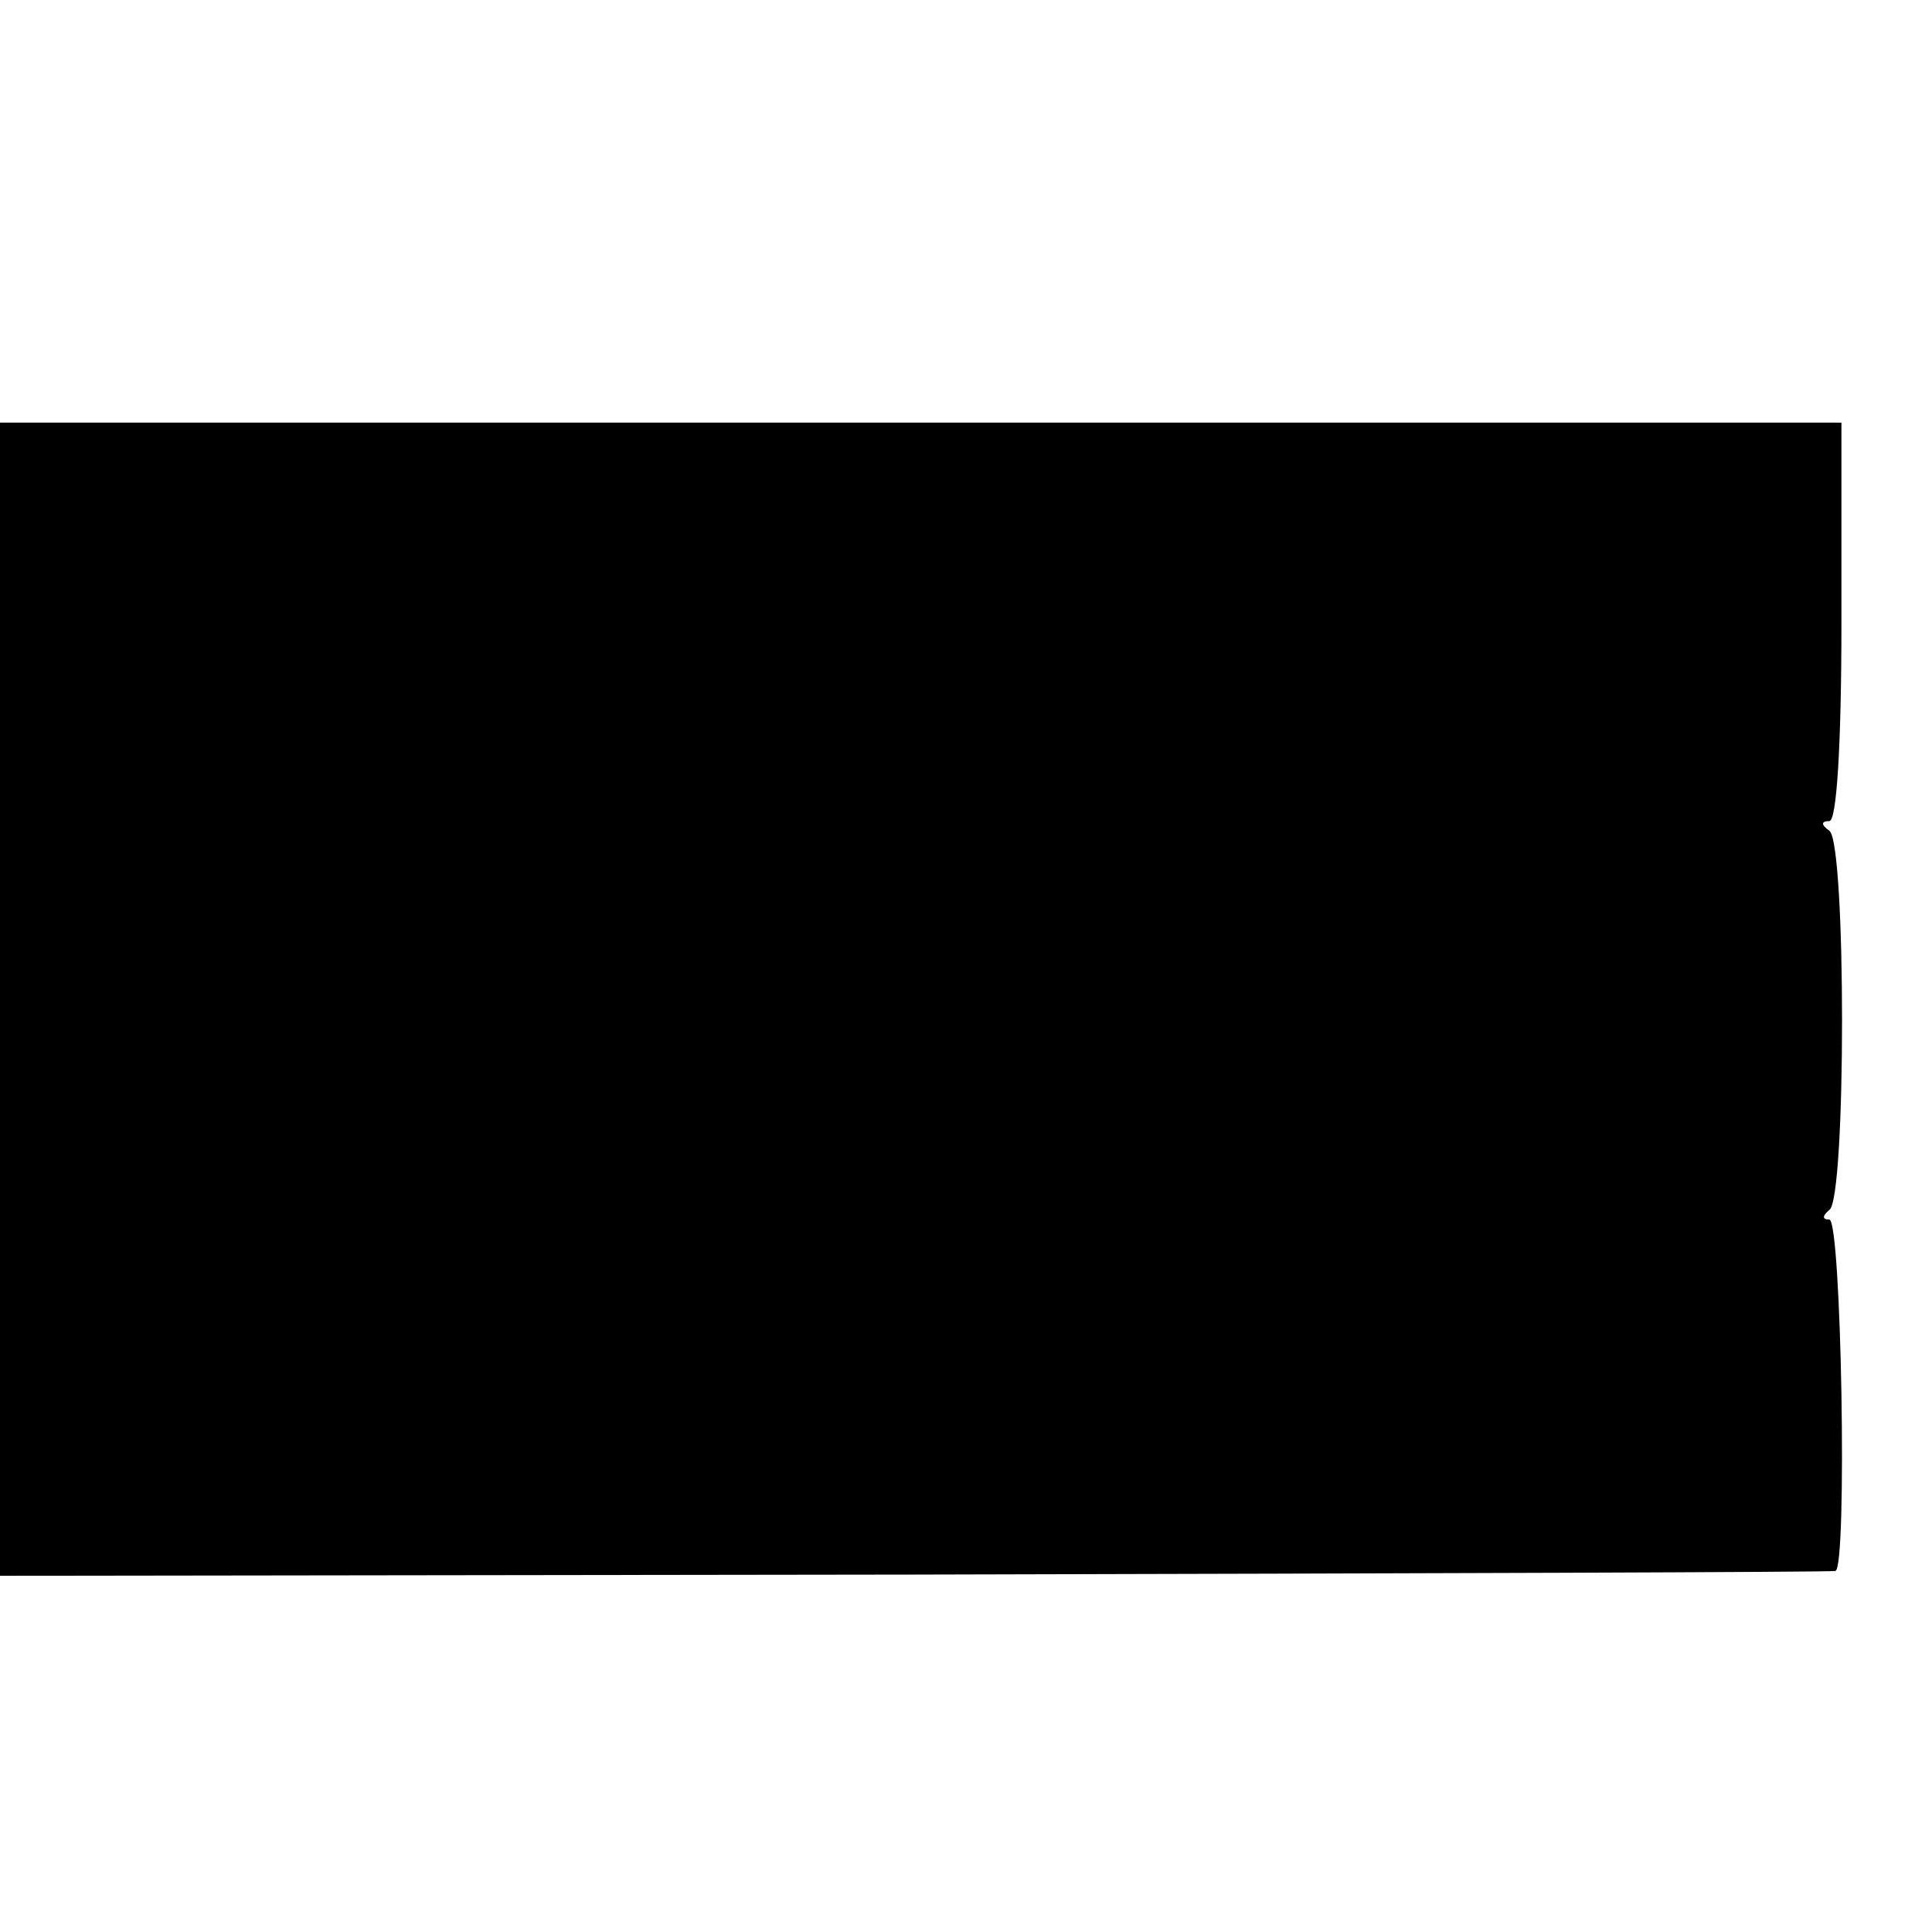 <?xml version="1.0" standalone="no"?>
<!DOCTYPE svg PUBLIC "-//W3C//DTD SVG 20010904//EN"
 "http://www.w3.org/TR/2001/REC-SVG-20010904/DTD/svg10.dtd">
<svg version="1.0" xmlns="http://www.w3.org/2000/svg"
 width="16pt" height="16pt" viewBox="0 0 16 16"
 preserveAspectRatio="xMidYMid meet">
<g transform="translate(0,16) scale(0.01,-0.01)"
fill="#000000" stroke="none">
<path d="M0 773 l0 -478 757 1 c417 1 760 2 763 3 10 2 5 291 -5 291 -6 0 -6
3 0 8 14 9 14 304 0 314 -7 5 -7 8 0 8 6 0 10 62 10 165 l0 165 -762 0 -763 0
0 -477z"/>
</g>
</svg>
